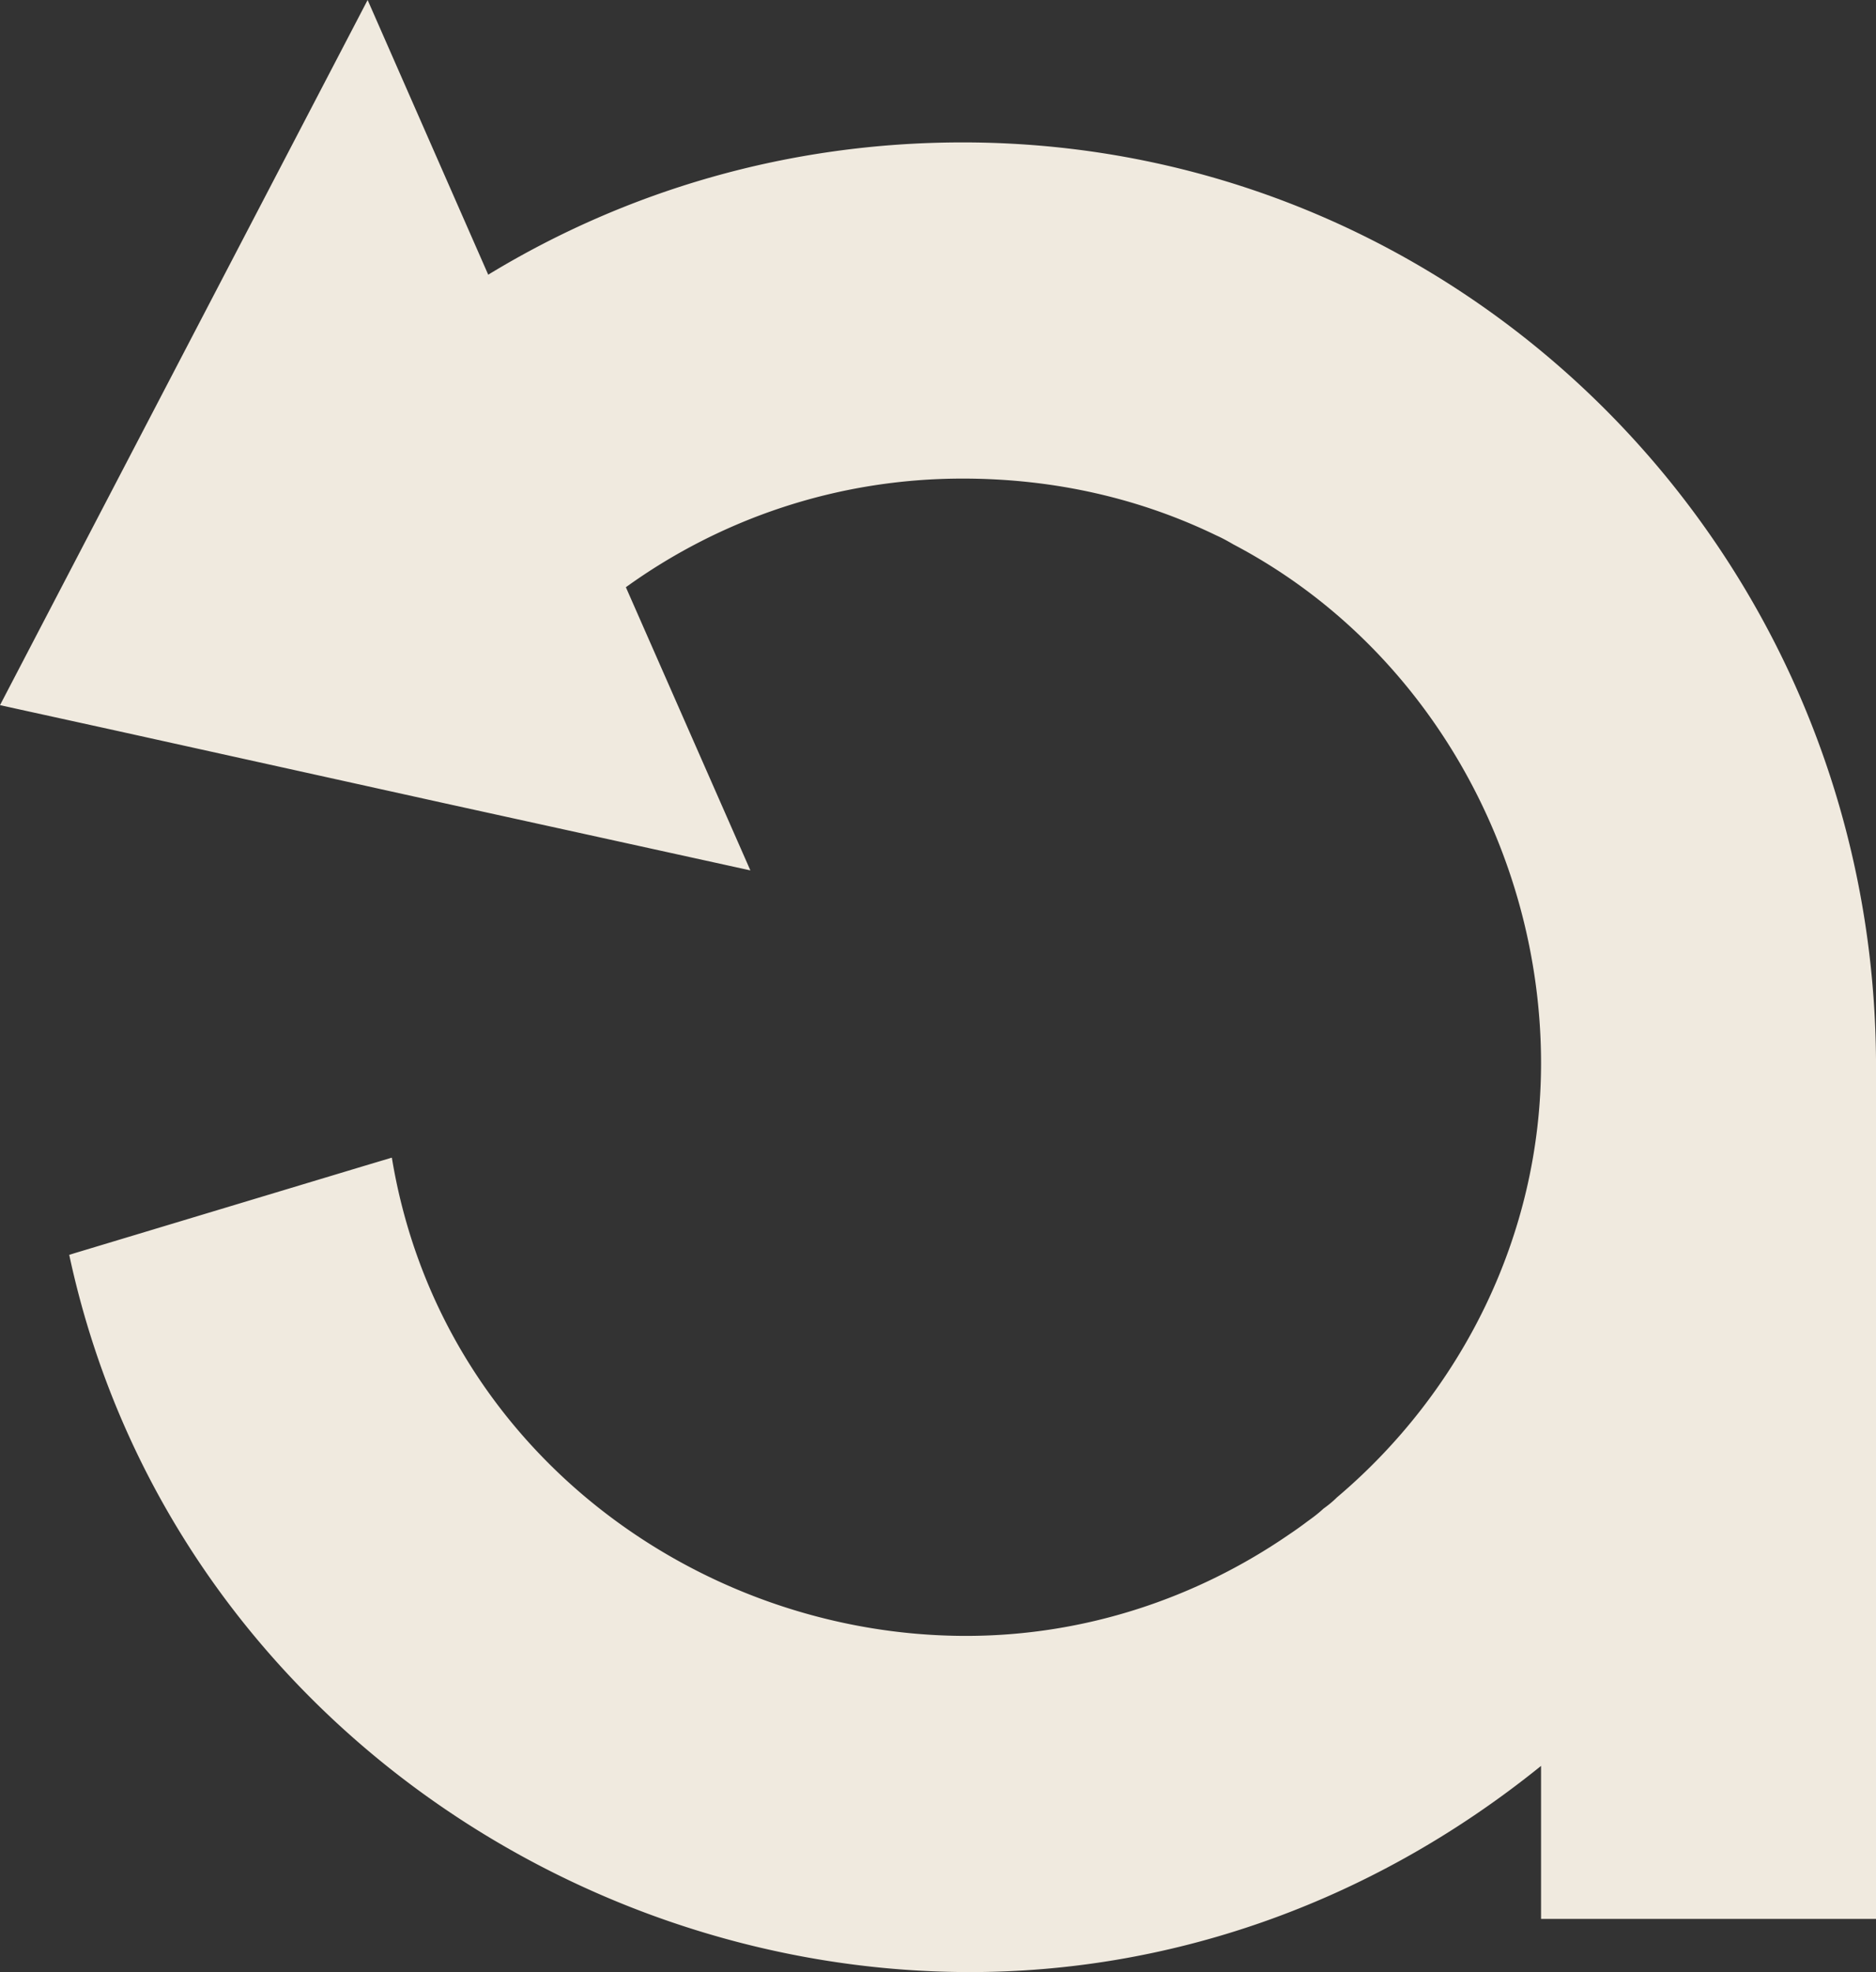 <svg width="683" height="718" fill="none" xmlns="http://www.w3.org/2000/svg"><rect width="100%" height="100%" fill="#333333" stroke="none"/><path d="M683 385.665V698.64H561.051v-55.706C497.324 694.423 423.953 718 353.186 718c-150.233 0-294.134-103.097-327.98-261.129l1.894-.594 105.027-31.653 10.532-3.148c17.514 106.245 111.595 174.125 209.048 174.125 43.253 0 83.903-13.718 117.63-36.939a137.86 137.86 0 0 0 6.745-4.81c2.012-1.426 3.965-2.91 5.74-4.573 1.657-1.188 3.372-2.554 4.911-4.098 45.206-38.246 74.318-95.317 74.318-158.091 0-77.144-41.952-152.092-112.069-188.913-2.011-1.187-4.082-2.316-6.212-3.266-27.1-13.125-58.165-20.667-92.306-20.667-45.679 0-88.104 14.669-122.6 39.553l45.324 103.097-111.713-24.527-121.417-26.844L0 256.734 133.843 0l43.904 100.009c50.235-30.585 109.346-48.163 172.717-48.163C533.3 51.846 681.58 200.73 683 385.665Z" fill="#F0EADF"/></svg>